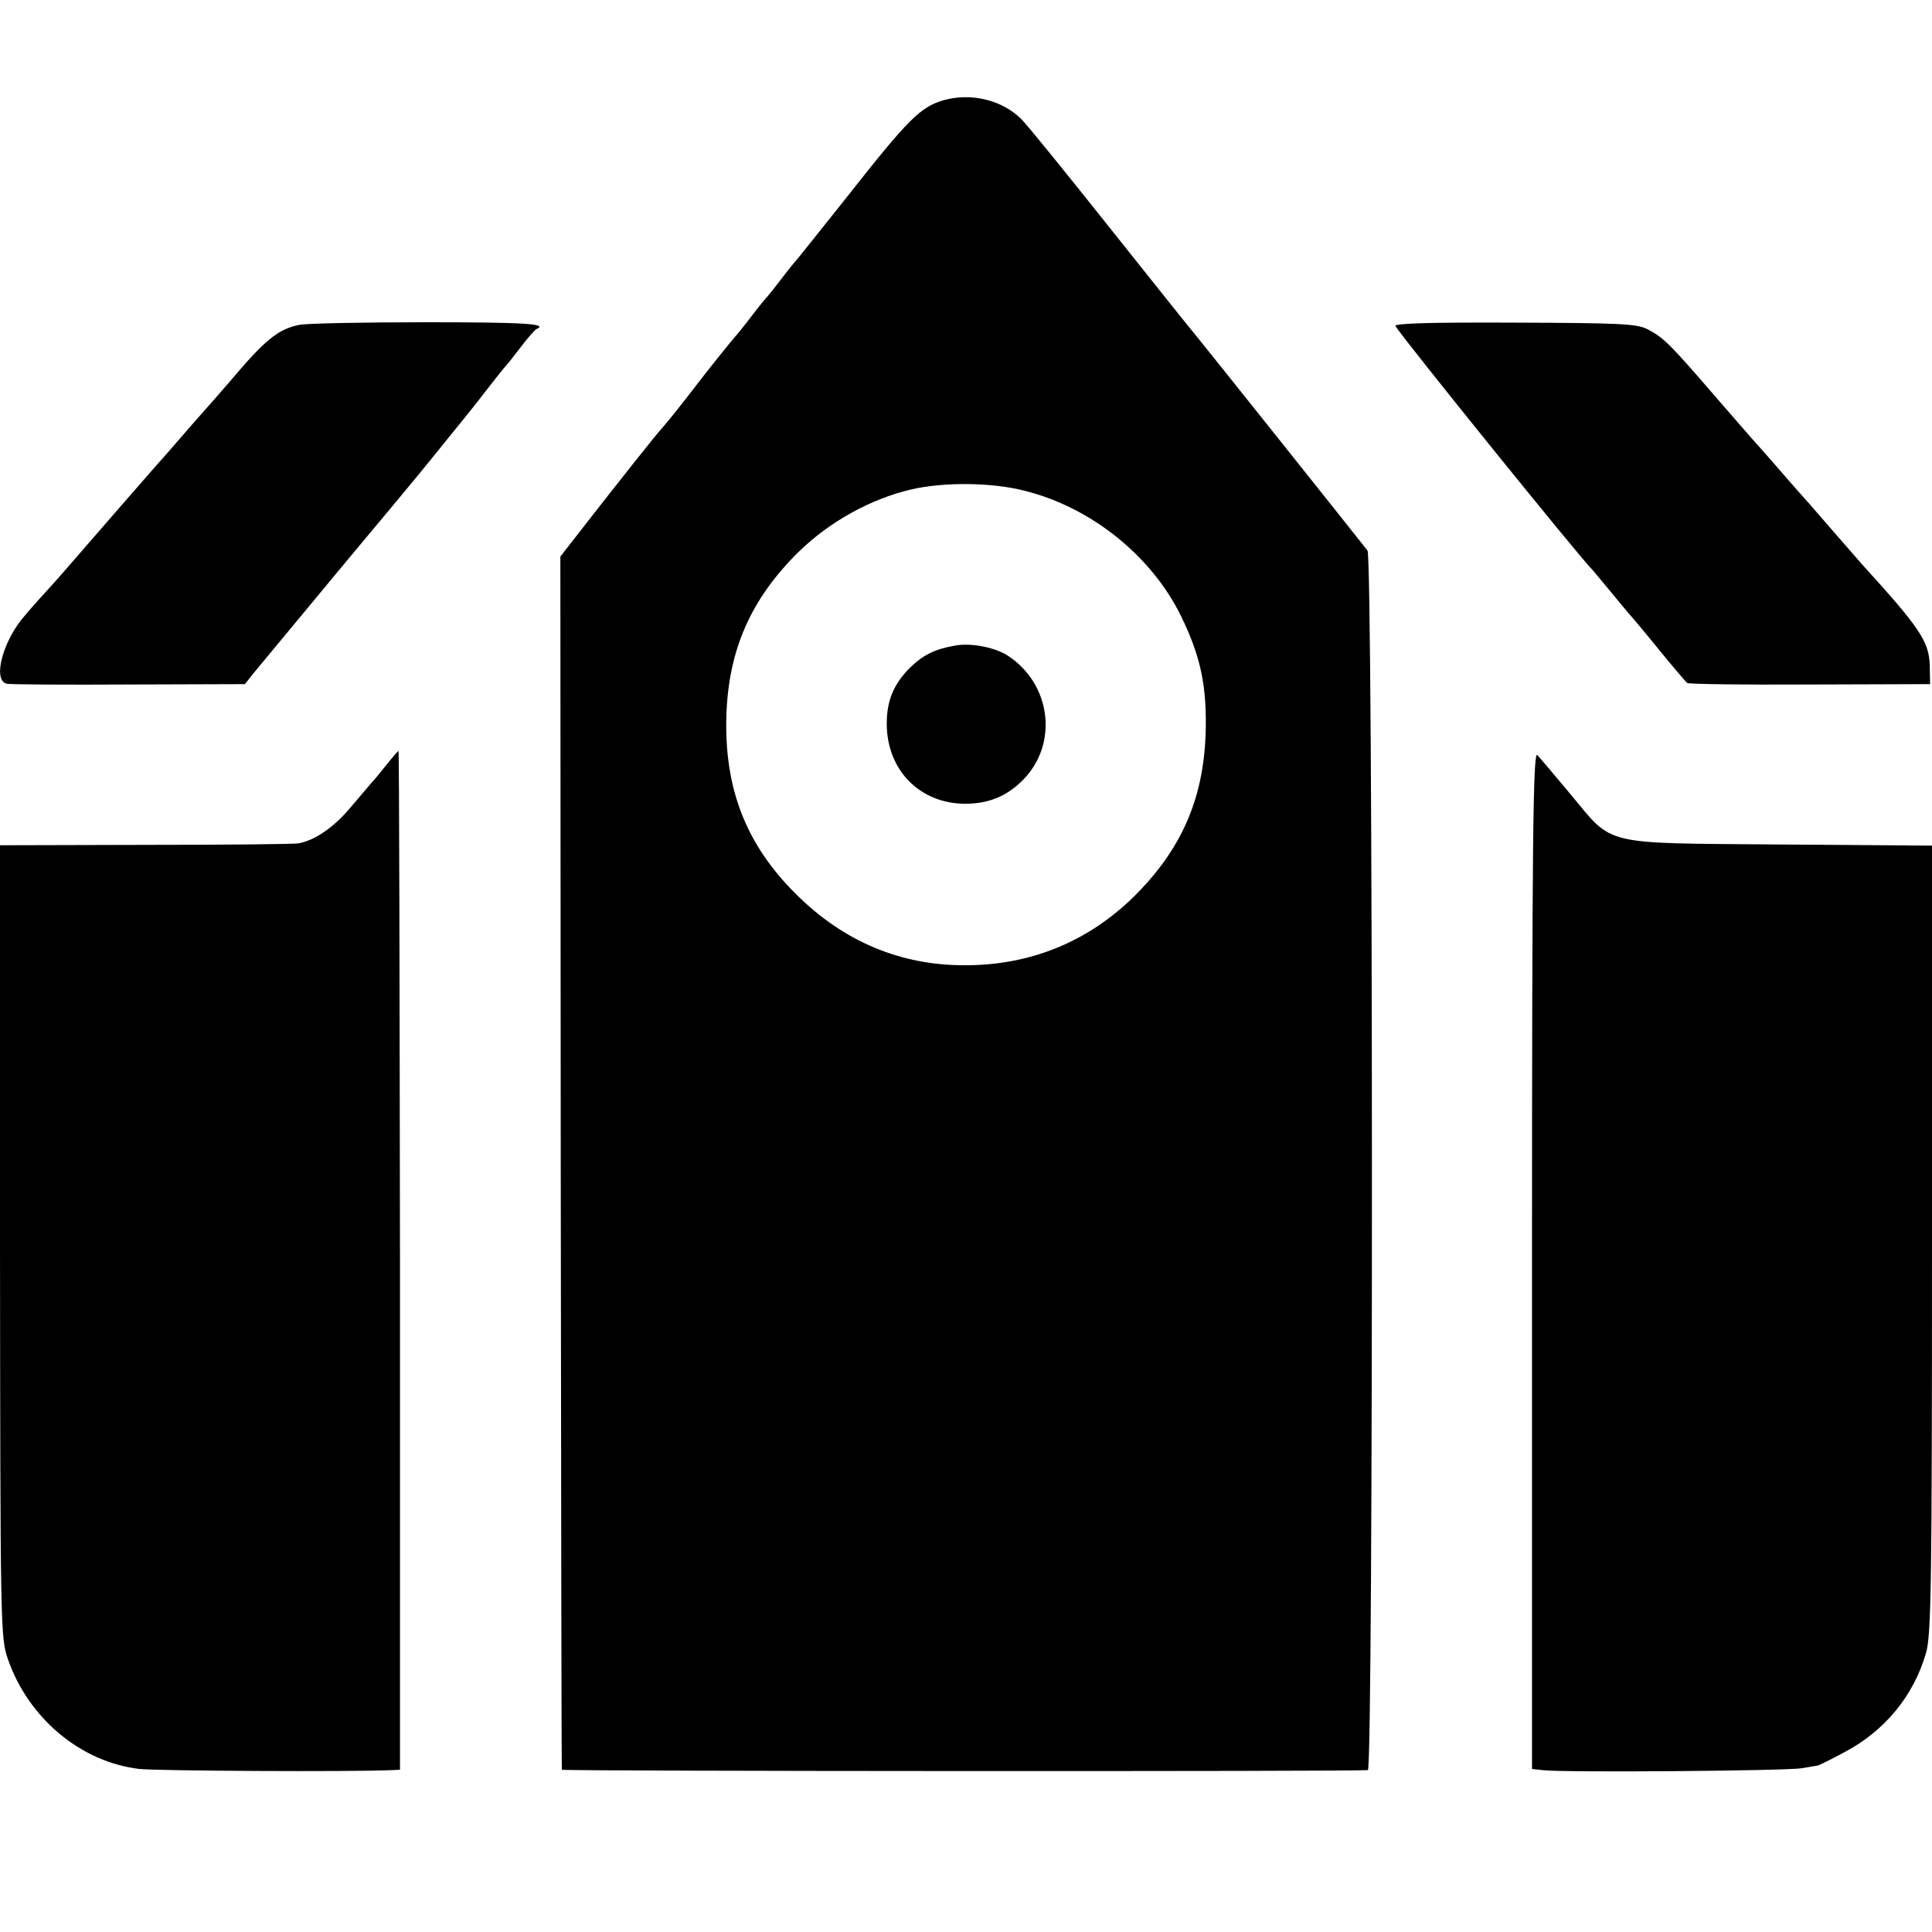 <?xml version="1.0" standalone="no"?>
<!DOCTYPE svg PUBLIC "-//W3C//DTD SVG 20010904//EN"
 "http://www.w3.org/TR/2001/REC-SVG-20010904/DTD/svg10.dtd">
<svg version="1.0" xmlns="http://www.w3.org/2000/svg"
 width="512pt" height="512pt" viewBox="0 0 512 512"
 preserveAspectRatio="xMidYMid meet">
<g transform="translate(0,512) scale(0.1,-0.1)"
fill="#000000" stroke="none">
<path d="M2499 4854 c-60 -18 -93 -51 -249 -249 -74 -93 -137 -172 -140 -175
-3 -3 -21 -25 -40 -50 -19 -25 -37 -47 -40 -50 -3 -3 -21 -25 -40 -50 -19 -25
-37 -47 -40 -50 -3 -3 -39 -47 -80 -99 -73 -95 -96 -123 -115 -145 -16 -17
-114 -141 -196 -246 l-74 -95 1 -1605 c1 -883 2 -1607 3 -1610 1 -4 2096 -5
2136 -1 15 1 14 3213 -1 3232 -55 70 -450 565 -454 569 -3 3 -104 129 -224
280 -120 151 -228 284 -240 295 -52 51 -134 70 -207 49z m218 -1035 c175 -44
334 -172 412 -330 53 -108 70 -188 66 -314 -6 -174 -65 -308 -192 -433 -121
-118 -273 -180 -444 -180 -172 -1 -324 63 -450 189 -133 132 -190 281 -184
474 6 174 65 308 192 433 82 80 191 140 298 165 86 20 215 19 302 -4z"/>
<path d="M2530 3409 c-55 -10 -84 -25 -120 -60 -42 -43 -60 -86 -60 -147 0
-123 88 -212 208 -212 62 0 110 20 152 62 96 96 76 256 -40 331 -35 22 -98 34
-140 26z"/>
<path d="M793 4259 c-56 -11 -91 -40 -183 -149 -30 -35 -62 -71 -70 -80 -8 -9
-40 -45 -70 -80 -30 -35 -60 -68 -65 -74 -9 -10 -171 -196 -235 -270 -14 -16
-36 -41 -50 -56 -14 -15 -38 -42 -53 -60 -59 -66 -88 -173 -49 -182 9 -2 155
-3 324 -2 l307 1 23 29 c13 16 115 139 228 275 113 135 221 265 240 289 19 24
58 71 85 105 28 34 61 77 75 95 14 18 30 38 35 44 6 6 26 31 45 56 19 25 38
47 42 48 32 14 -31 18 -295 18 -166 0 -317 -3 -334 -7z"/>
<path d="M3698 4256 c19 -32 494 -620 522 -646 3 -3 25 -30 50 -60 25 -30 47
-57 50 -60 3 -3 37 -43 75 -90 38 -47 73 -87 76 -90 4 -3 150 -5 326 -4 l318
1 -1 50 c-2 63 -26 99 -179 267 -5 6 -39 45 -75 86 -36 41 -69 80 -75 86 -5 6
-35 39 -65 74 -30 35 -60 68 -65 74 -6 6 -55 63 -110 126 -119 138 -136 155
-178 177 -28 15 -70 17 -354 18 -224 1 -320 -2 -315 -9z"/>
<path d="M1024 3093 c-16 -20 -33 -41 -39 -47 -5 -6 -31 -36 -57 -67 -43 -51
-93 -86 -137 -94 -9 -2 -190 -4 -404 -4 l-387 -1 0 -1049 c1 -1024 1 -1051 21
-1108 54 -156 193 -273 349 -291 51 -5 554 -8 668 -3 l22 1 0 1350 c-1 743 -2
1350 -4 1350 -1 0 -16 -17 -32 -37z"/>
<path d="M4060 1783 l0 -1351 28 -3 c50 -7 647 -2 687 5 22 4 41 7 42 7 2 0
33 15 70 35 107 56 184 149 217 263 14 47 16 179 16 1097 l0 1043 -402 3
c-477 4 -441 -5 -555 132 -42 50 -82 98 -89 105 -11 12 -14 -220 -14 -1336z"/>
</g>
</svg>
